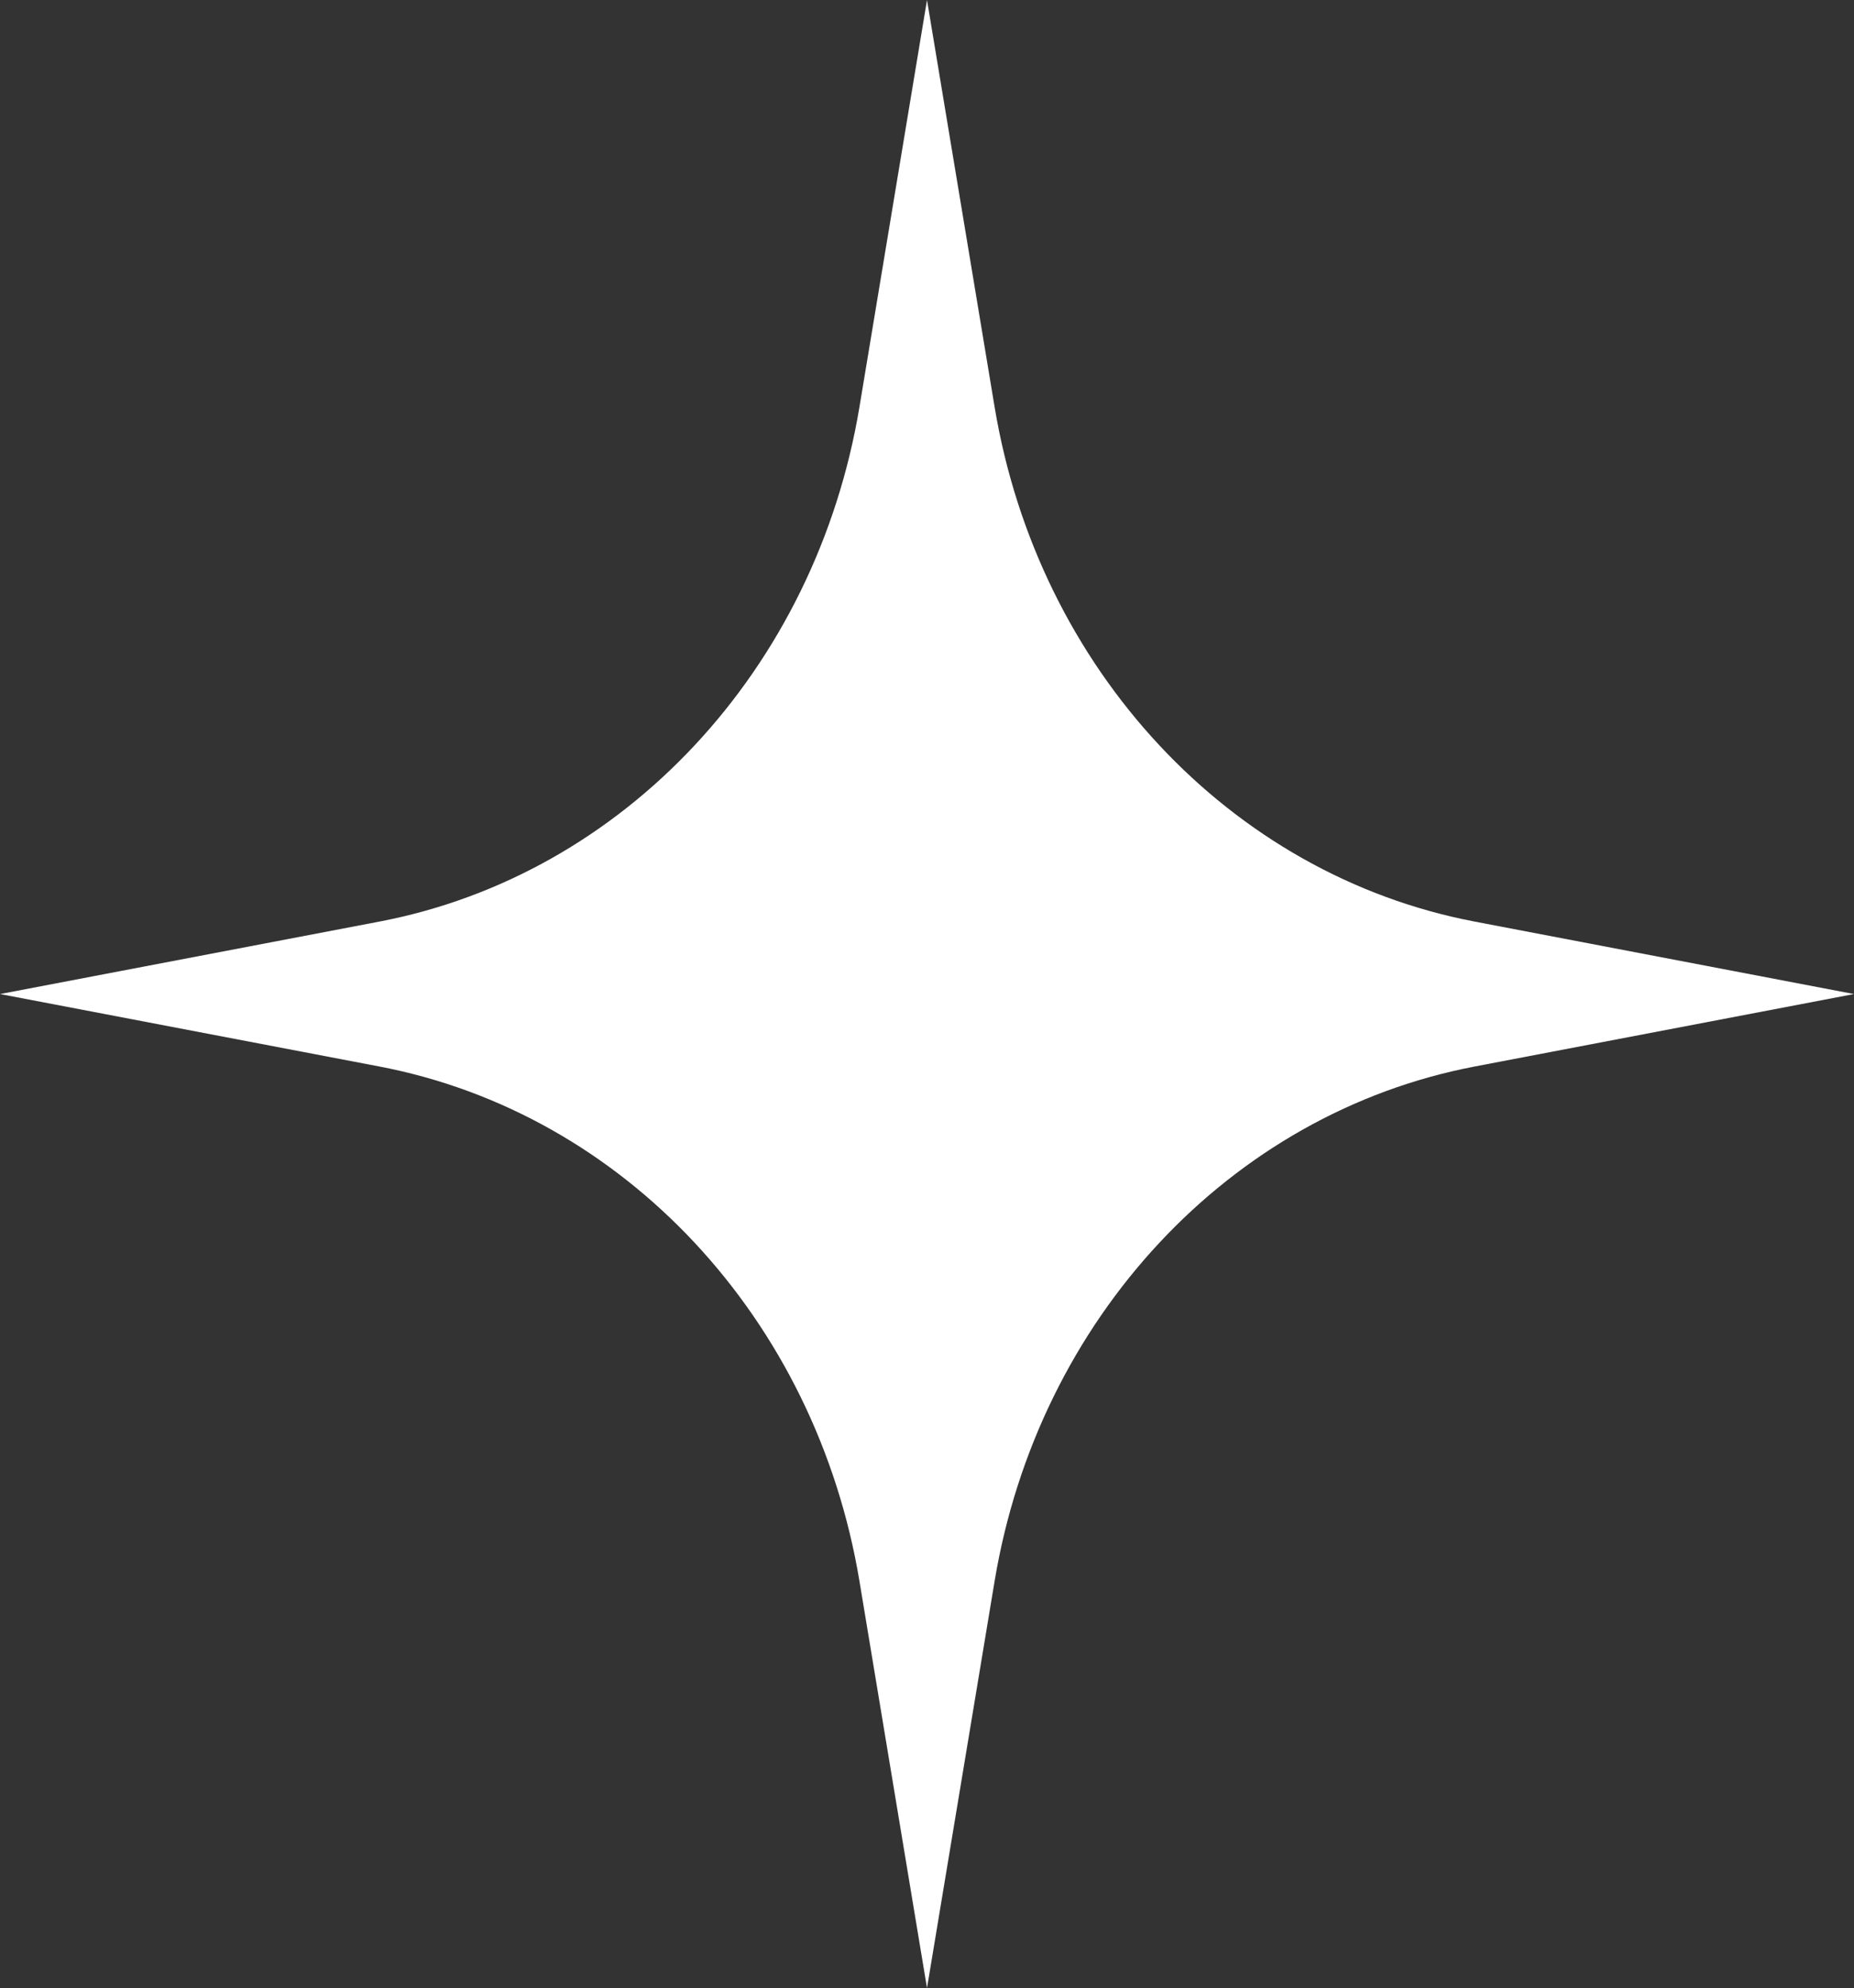 <svg xmlns="http://www.w3.org/2000/svg" width="91.4" height="98.02" viewBox="0 0 91.4 98.02">
  <rect x="0" y="0" width="91.4" height="98.02" fill="#333333" stroke="none"/>
  <path id="Path_346" data-name="Path 346" d="M629.229,637.569l3.332,20.059c2.149,12.942,11.6,23.073,23.666,25.379l18.7,3.573-18.7,3.573c-12.068,2.306-21.516,12.437-23.666,25.379l-3.332,20.057L625.9,715.532c-2.15-12.942-11.6-23.073-23.666-25.379l-18.7-3.573,18.7-3.573C614.3,680.7,623.748,670.57,625.9,657.628Z" transform="translate(-583.529 -637.569)" fill="#fff"/>
</svg>
